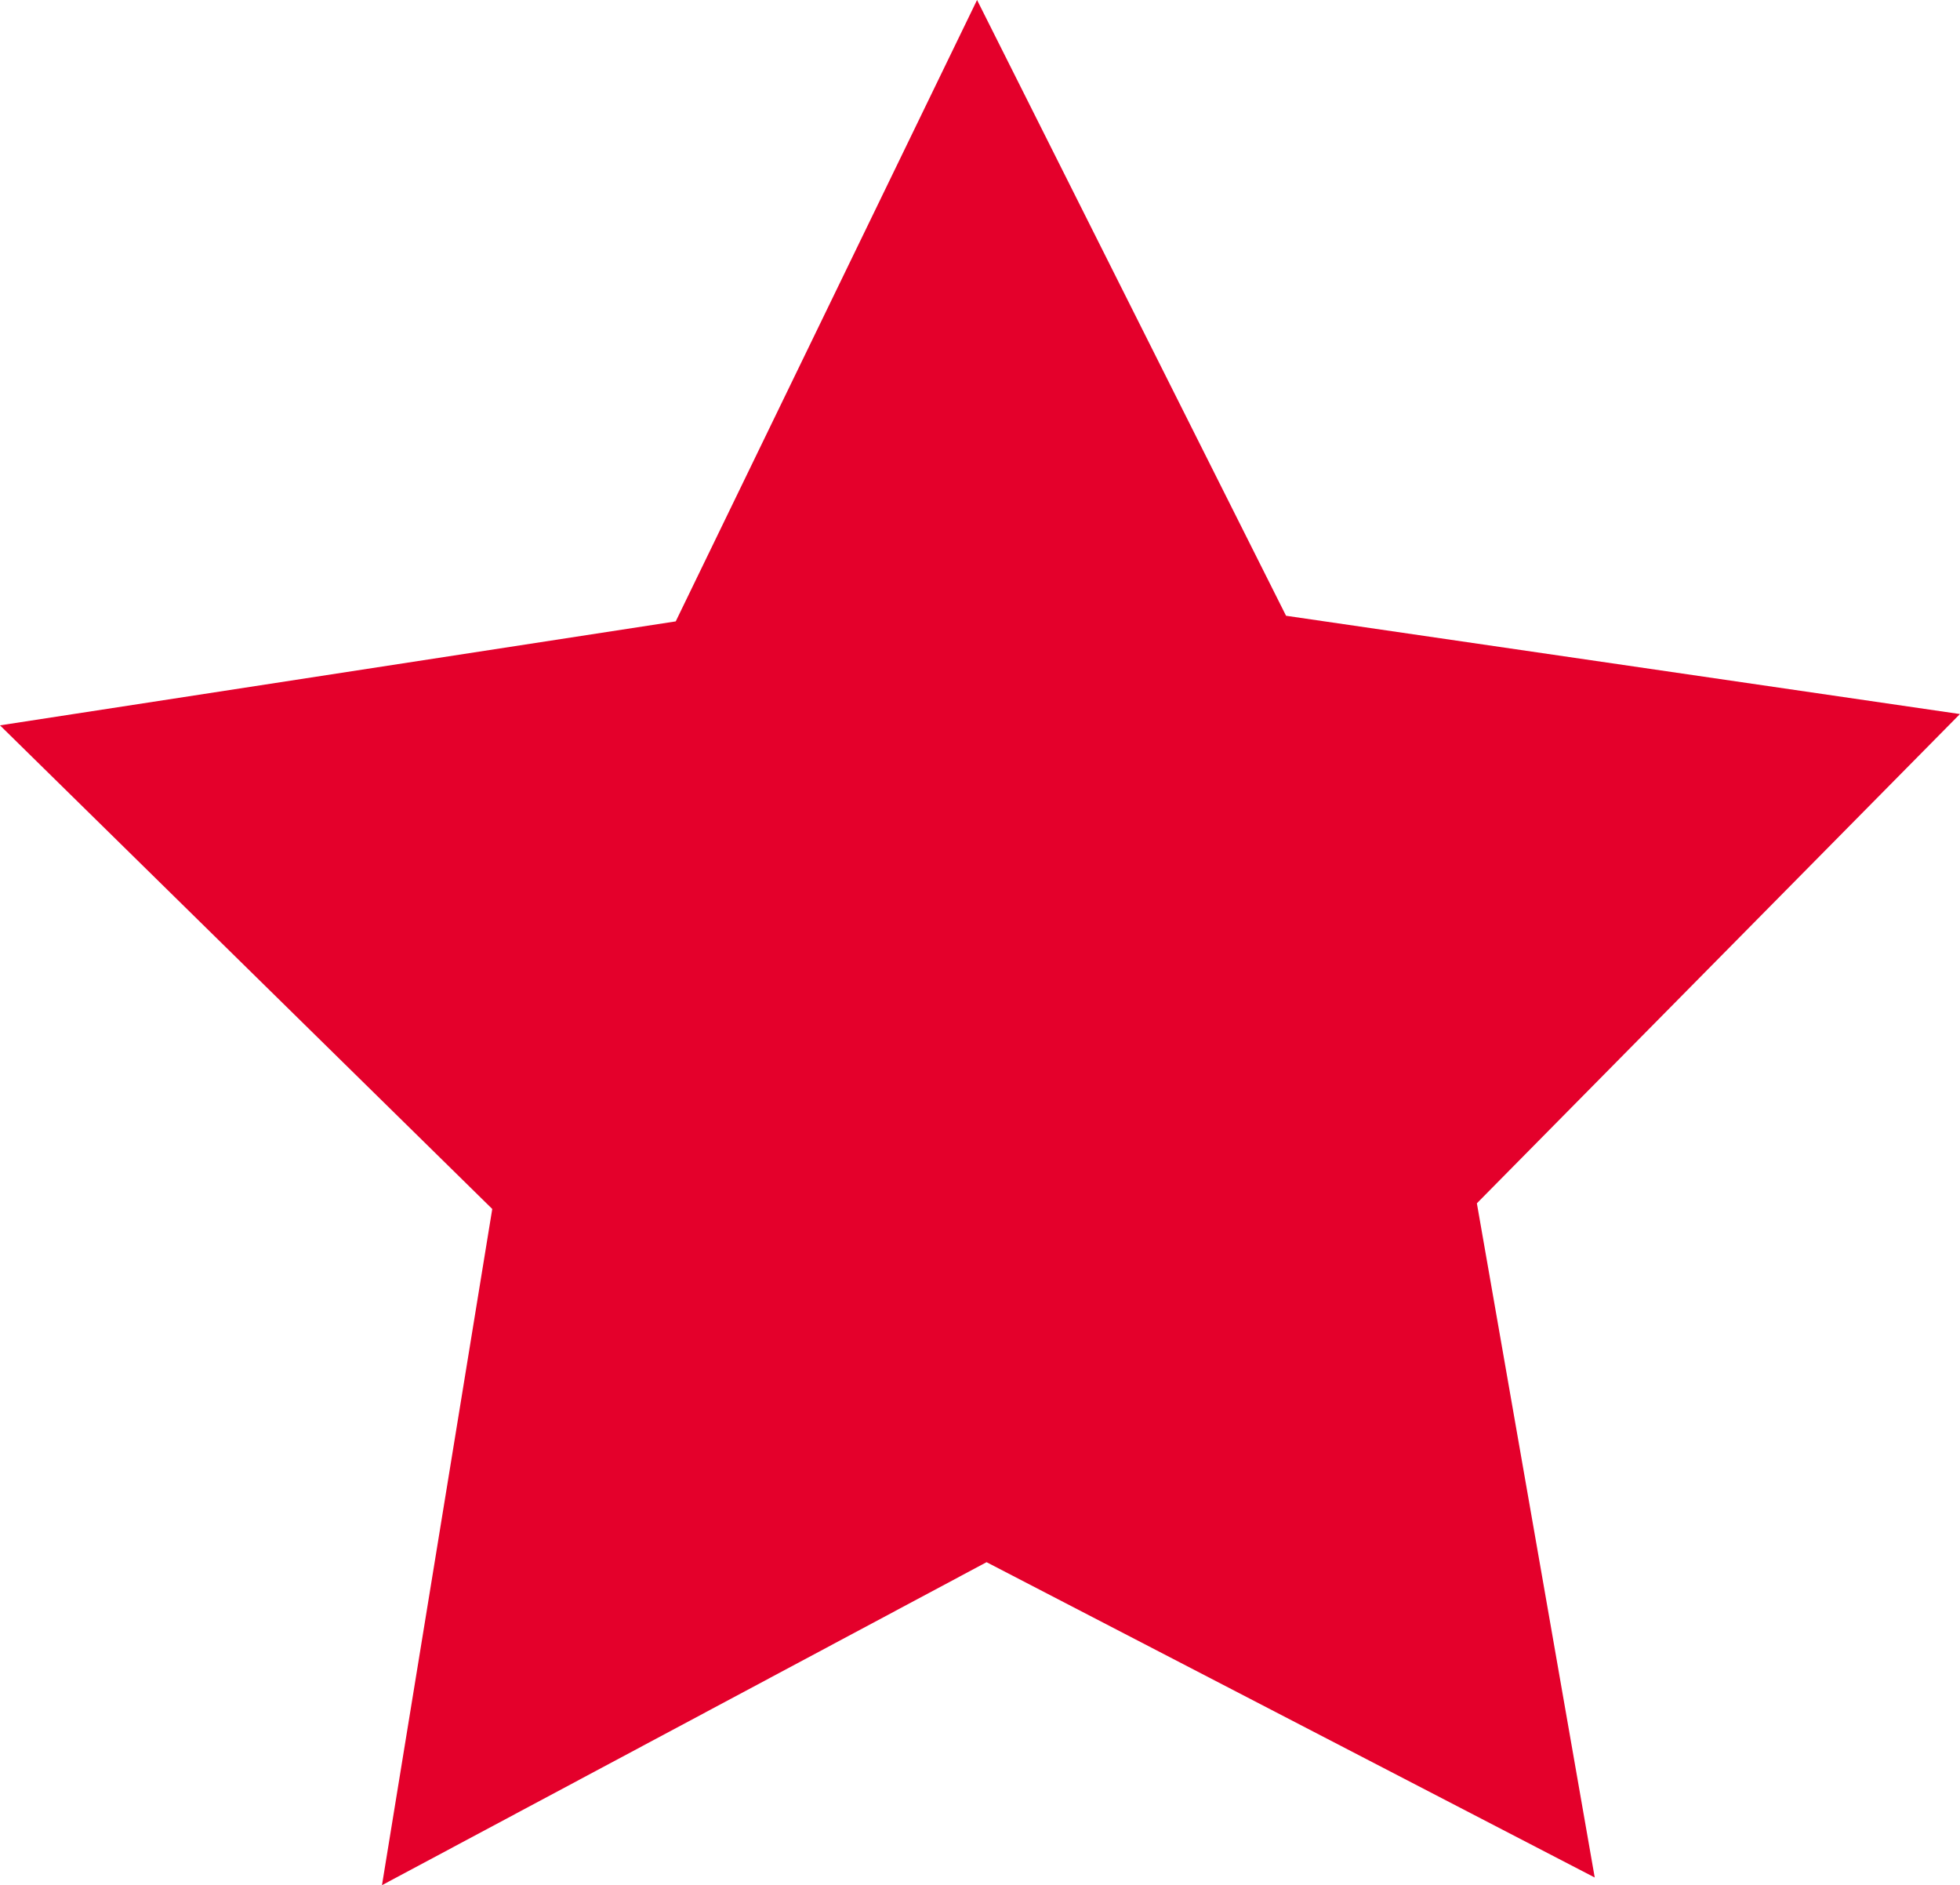<svg height="34.867" viewBox="0 0 36.257 34.867" width="36.257" xmlns="http://www.w3.org/2000/svg"><path d="m18.074 0-5.574 11.493-12.5 1.923 9.106 8.945-2.04 12.507 11.184-5.974 11.25 5.832-2.18-12.47 8.936-9.049-12.466-1.818z" fill="#e4002b"/></svg>